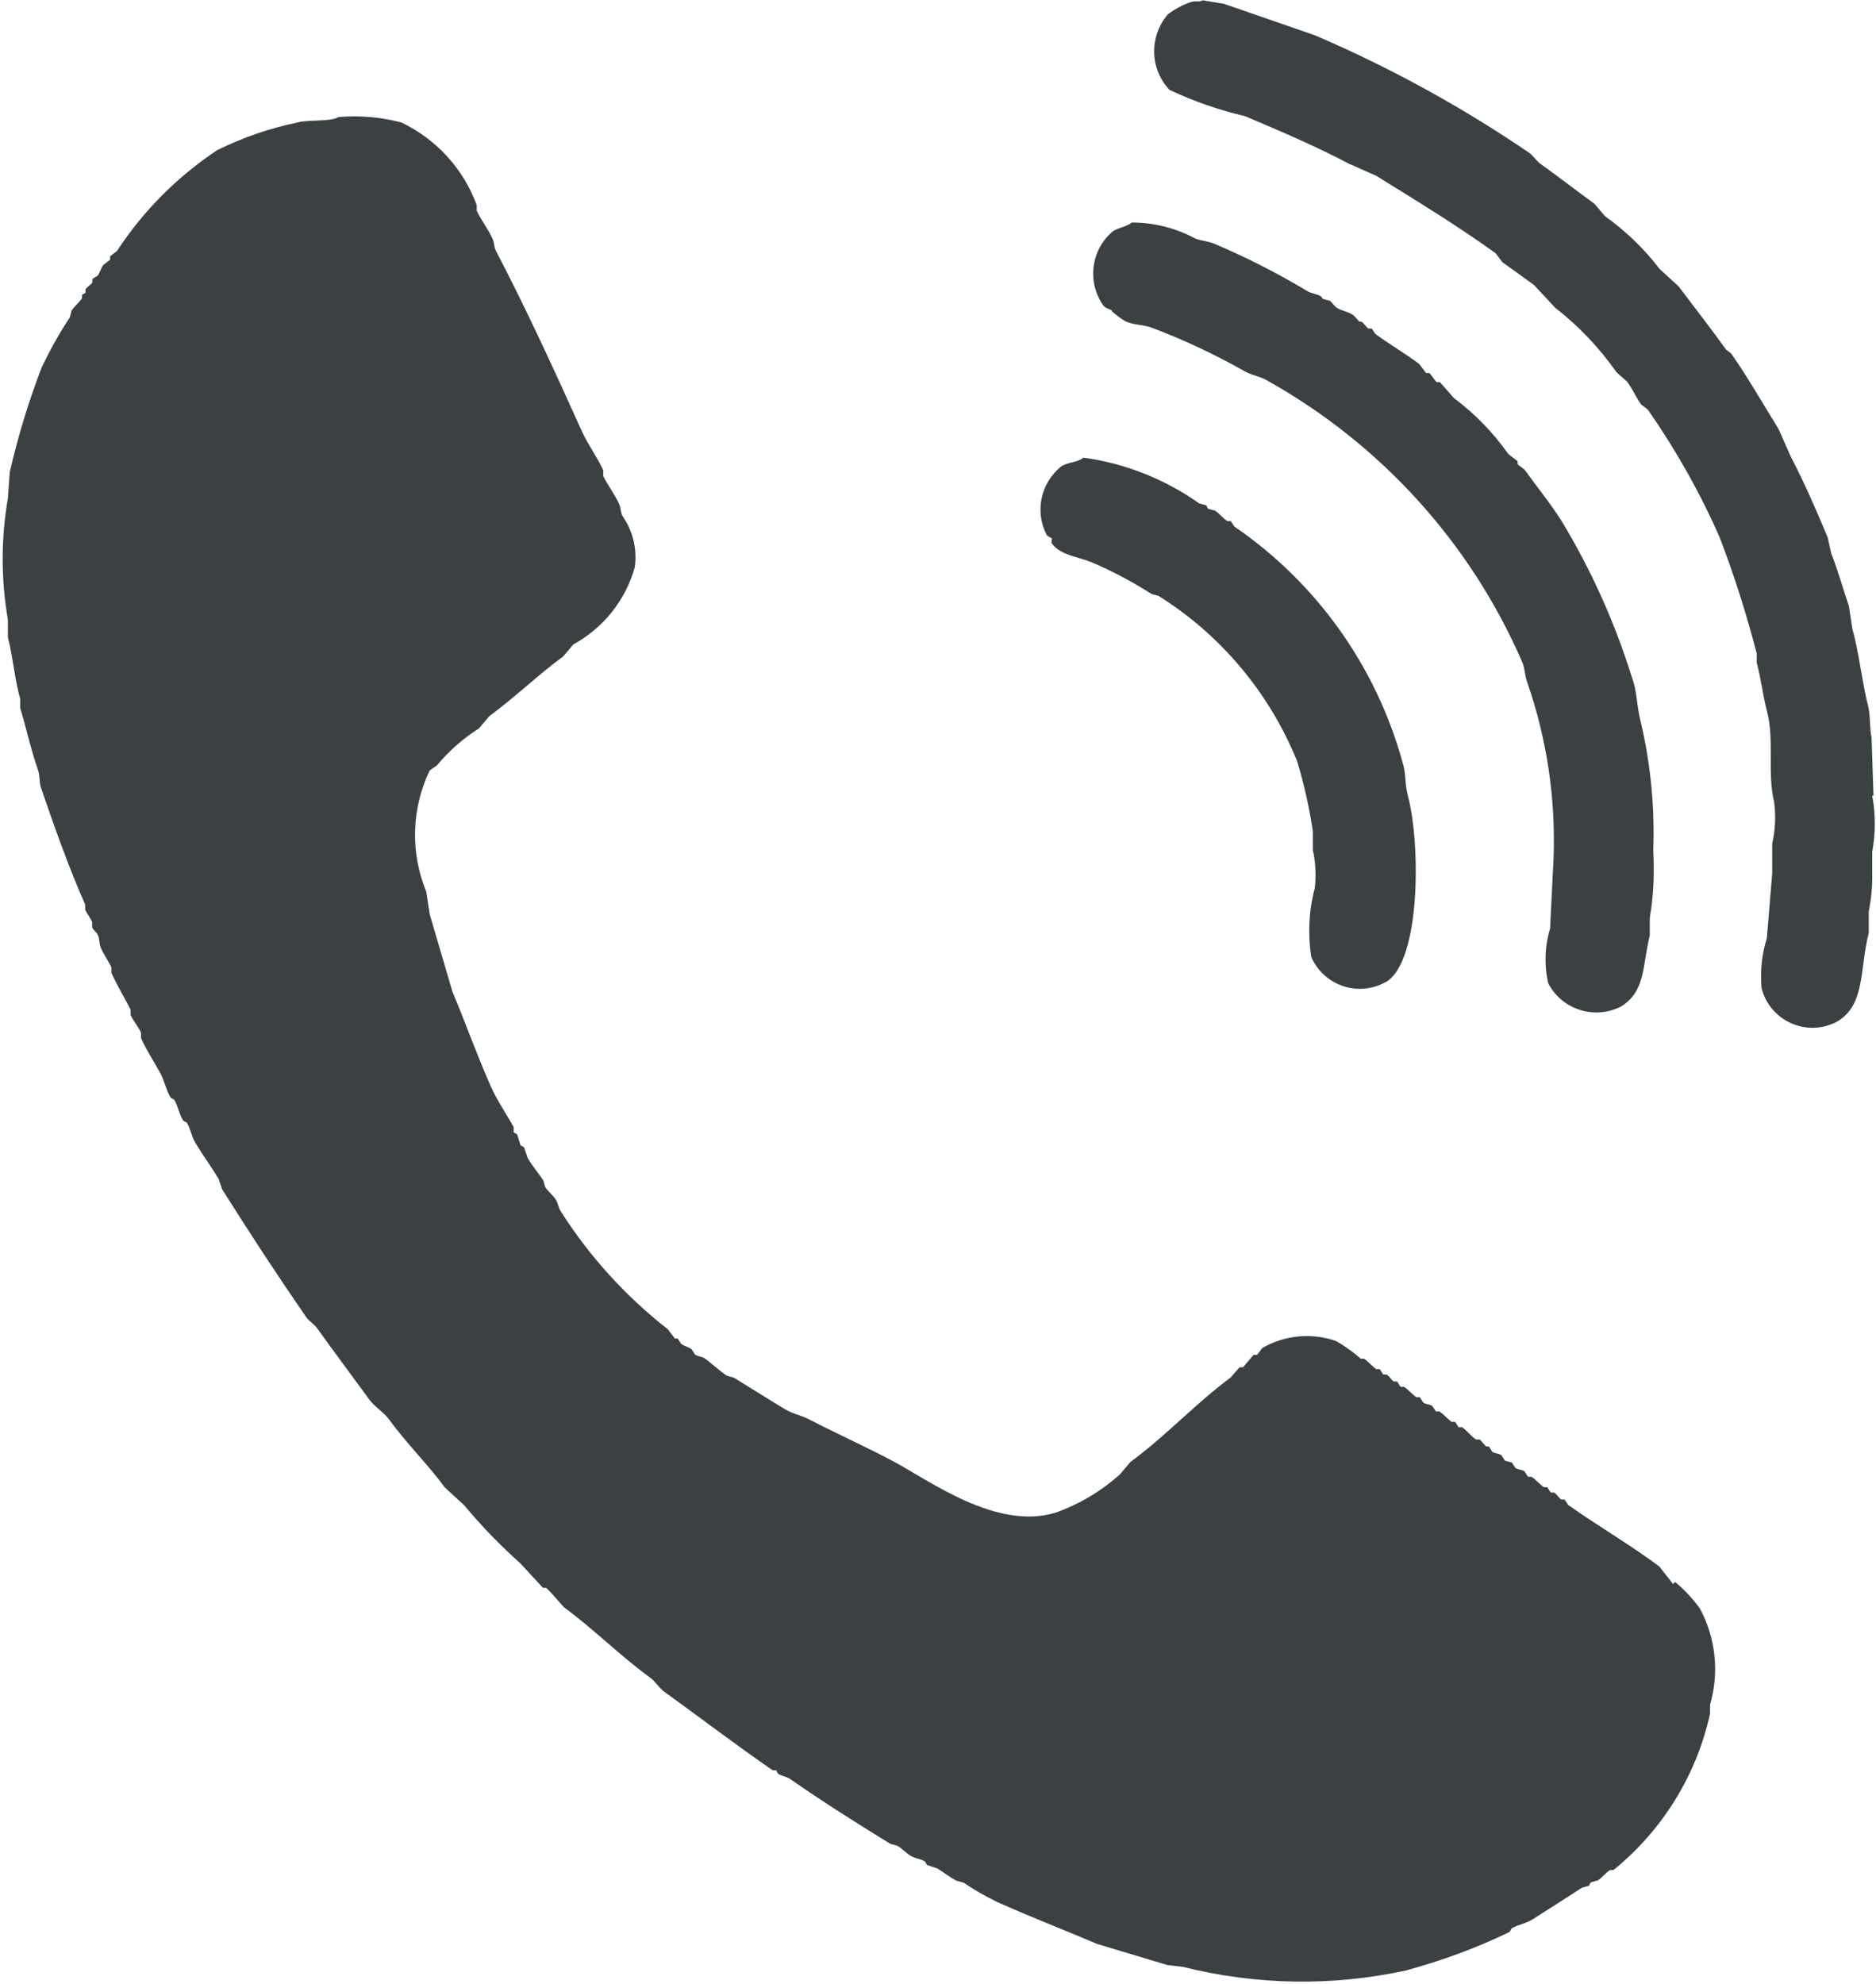 <?xml version="1.0" encoding="UTF-8"?>
<svg id="_レイヤー_2" data-name="レイヤー 2" xmlns="http://www.w3.org/2000/svg" xmlns:xlink="http://www.w3.org/1999/xlink" viewBox="0 0 59.46 62.85">
  <defs>
    <style>
      .cls-1 {
        fill: none;
      }

      .cls-2 {
        fill: #3b4043;
        fill-rule: evenodd;
      }

      .cls-3 {
        clip-path: url(#clippath);
      }
    </style>
    <clipPath id="clippath">
      <rect class="cls-1" width="59.46" height="62.85"/>
    </clipPath>
  </defs>
  <g id="_レイヤー_1のコピー" data-name="レイヤー 1のコピー">
    <g id="_グループ_1755" data-name="グループ 1755">
      <g class="cls-3">
        <g id="_グループ_1718" data-name="グループ 1718">
          <path id="_パス_1066" data-name="パス 1066" class="cls-2" d="M59.38,25.21c-.02-.61-.04-1.23-.06-1.84-.07-.29-.03-.67-.11-1-.2-.79-.29-1.71-.5-2.45l-.11-.72c-.18-.53-.36-1.17-.56-1.67l-.11-.5c-.36-.86-.75-1.76-1.17-2.56l-.39-.88c-.49-.79-.97-1.63-1.5-2.39l-.16-.12c-.5-.7-1-1.33-1.5-2l-.61-.56c-.49-.64-1.07-1.2-1.73-1.67l-.33-.39c-.59-.43-1.13-.85-1.73-1.28-.11-.08-.22-.25-.33-.33-2.14-1.46-4.42-2.71-6.8-3.73l-2.89-1-.67-.11c-.1.07-.23,0-.39.06-.26.09-.5.22-.72.39-.59.7-.57,1.73.06,2.39.77.36,1.57.64,2.39.83,1.11.47,2.26.96,3.28,1.5l.88.39c1.29.8,2.57,1.58,3.78,2.45l.22.29c.35.25.66.47,1,.72l.67.72c.75.58,1.4,1.27,1.95,2.05l.33.29c.17.23.28.49.44.72l.22.17c.89,1.28,1.66,2.64,2.28,4.06.46,1.2.85,2.43,1.17,3.67v.29c.13.47.2,1.07.33,1.56.23.86,0,1.97.22,2.84.06.44.04.9-.06,1.33v.95l-.17,2.05c-.16.5-.21,1.03-.17,1.56.21.89,1.11,1.44,2,1.23.12-.03.23-.07.34-.12.97-.51.76-1.68,1.06-2.84v-.68c.08-.4.12-.81.11-1.22v-.67c.11-.59.11-1.19,0-1.78M53.03,50.19l-.44-.56c-.94-.7-1.93-1.27-2.89-1.95l-.11-.17h-.11c-.07-.05-.15-.18-.22-.22h-.11l-.11-.17h-.11c-.13-.09-.26-.25-.39-.33h-.11l-.11-.17c-.1-.07-.18-.04-.29-.11l-.11-.17-.22-.06-.11-.17c-.1-.07-.18-.04-.29-.11l-.11-.17h-.08c-.07-.05-.15-.18-.22-.22h-.11c-.15-.1-.29-.29-.44-.39h-.11l-.11-.17h-.11c-.13-.09-.26-.25-.39-.33h-.11l-.11-.17c-.1-.07-.18-.04-.29-.11l-.11-.17h-.11c-.13-.09-.26-.25-.39-.33h-.11l-.11-.17h-.11c-.07-.05-.15-.18-.22-.22h-.11l-.11-.17h-.11c-.13-.09-.26-.25-.39-.33h-.1c-.24-.21-.5-.4-.78-.56-.78-.27-1.63-.19-2.34.22l-.17.22h-.11l-.33.39h-.11l-.29.33c-1.12.83-2.05,1.85-3.17,2.67l-.33.39c-.6.54-1.29.95-2.05,1.22-1.87.56-3.96-1-5.12-1.62-.88-.47-1.8-.88-2.67-1.33-.26-.14-.53-.18-.78-.33-.53-.32-1.1-.68-1.62-1l-.22-.06c-.24-.16-.49-.4-.72-.56-.1-.06-.18-.04-.29-.11l-.11-.17c-.08-.06-.25-.11-.33-.17l-.11-.17h-.09l-.22-.29c-1.33-1.04-2.48-2.3-3.39-3.73-.09-.13-.08-.25-.17-.39s-.25-.26-.33-.39l-.06-.21c-.15-.23-.37-.48-.5-.72l-.11-.33-.11-.06-.11-.35-.11-.06v-.17c-.22-.4-.53-.85-.72-1.28-.44-.99-.8-2.01-1.22-3.01l-.72-2.45-.11-.72c-.51-1.24-.47-2.63.11-3.84l.23-.16c.38-.46.83-.85,1.33-1.17l.33-.39c.82-.6,1.52-1.29,2.34-1.89l.32-.38c.95-.52,1.66-1.4,1.95-2.45.08-.57-.06-1.15-.39-1.62-.07-.14-.04-.23-.11-.39-.13-.29-.37-.6-.5-.88v-.18c-.18-.4-.49-.82-.67-1.22-.88-1.95-1.76-3.87-2.73-5.73-.07-.14-.04-.23-.11-.39-.13-.29-.37-.6-.5-.88v-.18c-.42-1.15-1.28-2.09-2.39-2.62-.65-.17-1.33-.23-2-.17-.2.15-.99.08-1.28.17-.89.18-1.75.48-2.56.88-1.26.84-2.34,1.92-3.17,3.19l-.22.17v.11l-.22.17c-.06.08-.11.25-.17.33l-.17.11v.11c-.05.07-.18.15-.22.22v.11l-.11.06v.11c-.08.13-.25.26-.33.39l-.06.22c-.33.5-.62,1.02-.88,1.56-.42,1.09-.76,2.2-1.02,3.34l-.06.83c-.22,1.27-.22,2.57,0,3.84v.56c.16.62.22,1.36.39,1.95v.29c.19.63.35,1.36.56,1.95.08.23.03.38.11.61.42,1.23.88,2.52,1.39,3.67v.16c.04.1.18.29.22.39v.17c.02.06.14.17.17.22.08.17.04.27.11.44s.25.43.33.61v.17c.16.37.43.81.61,1.17v.17c.08.18.25.38.33.56v.17c.16.37.42.76.61,1.11.14.26.18.53.33.78l.11.06c.13.21.15.45.29.67l.11.06c.13.21.15.45.29.67.22.36.5.75.72,1.11l.11.33c.86,1.37,1.76,2.74,2.67,4.06.08.11.25.22.33.33.56.78,1.11,1.51,1.67,2.28.16.22.45.39.61.61.56.77,1.22,1.41,1.78,2.17l.61.56c.55.66,1.14,1.27,1.78,1.84l.72.78h.1c.06.05.11.11.17.17l.39.44c.95.7,1.76,1.52,2.73,2.23.16.11.29.33.44.44,1.15.83,2.29,1.7,3.45,2.5h.11l.06.11c.13.08.26.08.39.17,1.02.71,2.11,1.4,3.17,2.05l.22.06c.15.08.29.25.44.33s.29.08.44.17l.06.11.33.11c.18.11.41.29.61.39l.22.06c.34.23.69.43,1.06.61,1.05.47,2.11.88,3.17,1.33l2.23.67.5.06c2.32.58,4.73.62,7.07.11,1.13-.31,2.23-.71,3.28-1.22l.06-.11c.22-.13.45-.15.67-.29.51-.32,1.06-.68,1.56-1l.22-.06.06-.11.22-.06c.13-.08.26-.25.39-.33h.11c1.55-1.26,2.63-3,3.06-4.95v-.29c.3-1.02.18-2.13-.33-3.06-.23-.31-.49-.59-.78-.83M35.23,9.85c.14.13.29.24.44.33.29.13.59.1.88.22.98.37,1.93.82,2.84,1.33.25.16.53.18.78.33,3.59,2.01,6.43,5.13,8.07,8.9.1.23.08.43.17.67.62,1.79.9,3.67.83,5.56-.04.74-.07,1.48-.11,2.23-.17.56-.19,1.16-.06,1.73.43.84,1.47,1.17,2.31.74.01,0,.02-.01.03-.02.75-.49.64-1.26.88-2.23v-.56c.12-.7.15-1.41.11-2.12.05-1.37-.08-2.73-.39-4.06-.14-.51-.11-.97-.29-1.45-.54-1.73-1.29-3.4-2.23-4.95-.35-.55-.78-1.08-1.17-1.62l-.22-.17v-.1l-.29-.22c-.48-.68-1.06-1.28-1.73-1.78l-.44-.5h-.11l-.22-.29h-.11l-.22-.29c-.46-.34-.92-.61-1.39-.95l-.11-.17h-.11c-.07-.05-.15-.18-.22-.22h-.06c-.07-.05-.15-.18-.22-.22-.17-.11-.33-.11-.5-.22-.07-.04-.16-.18-.22-.22l-.22-.06-.06-.08c-.15-.09-.29-.08-.44-.17-.95-.57-1.93-1.07-2.95-1.5-.21-.09-.4-.08-.61-.17-.62-.33-1.3-.5-2-.5-.16.14-.44.16-.61.29-.69.59-.81,1.6-.29,2.34.07.09.19.1.29.17M33.33,17.1v.11c.29.39.79.41,1.28.61.66.28,1.29.62,1.89,1l.22.06c1.98,1.24,3.51,3.07,4.39,5.23.22.73.39,1.47.5,2.23v.59c.09.4.11.82.06,1.22-.19.71-.22,1.45-.11,2.17.37.85,1.36,1.24,2.21.87.06-.03.12-.06.18-.09,1.08-.68,1.08-4.36.67-5.9-.1-.38-.05-.7-.17-1.06-.84-3.04-2.73-5.68-5.33-7.46l-.11-.17h-.11c-.13-.08-.26-.25-.39-.33l-.22-.06-.06-.11-.22-.06c-1.09-.77-2.35-1.27-3.67-1.45-.19.16-.52.14-.72.29-.64.53-.83,1.43-.44,2.17l.17.11"/>
        </g>
      </g>
    </g>
  </g>
</svg>